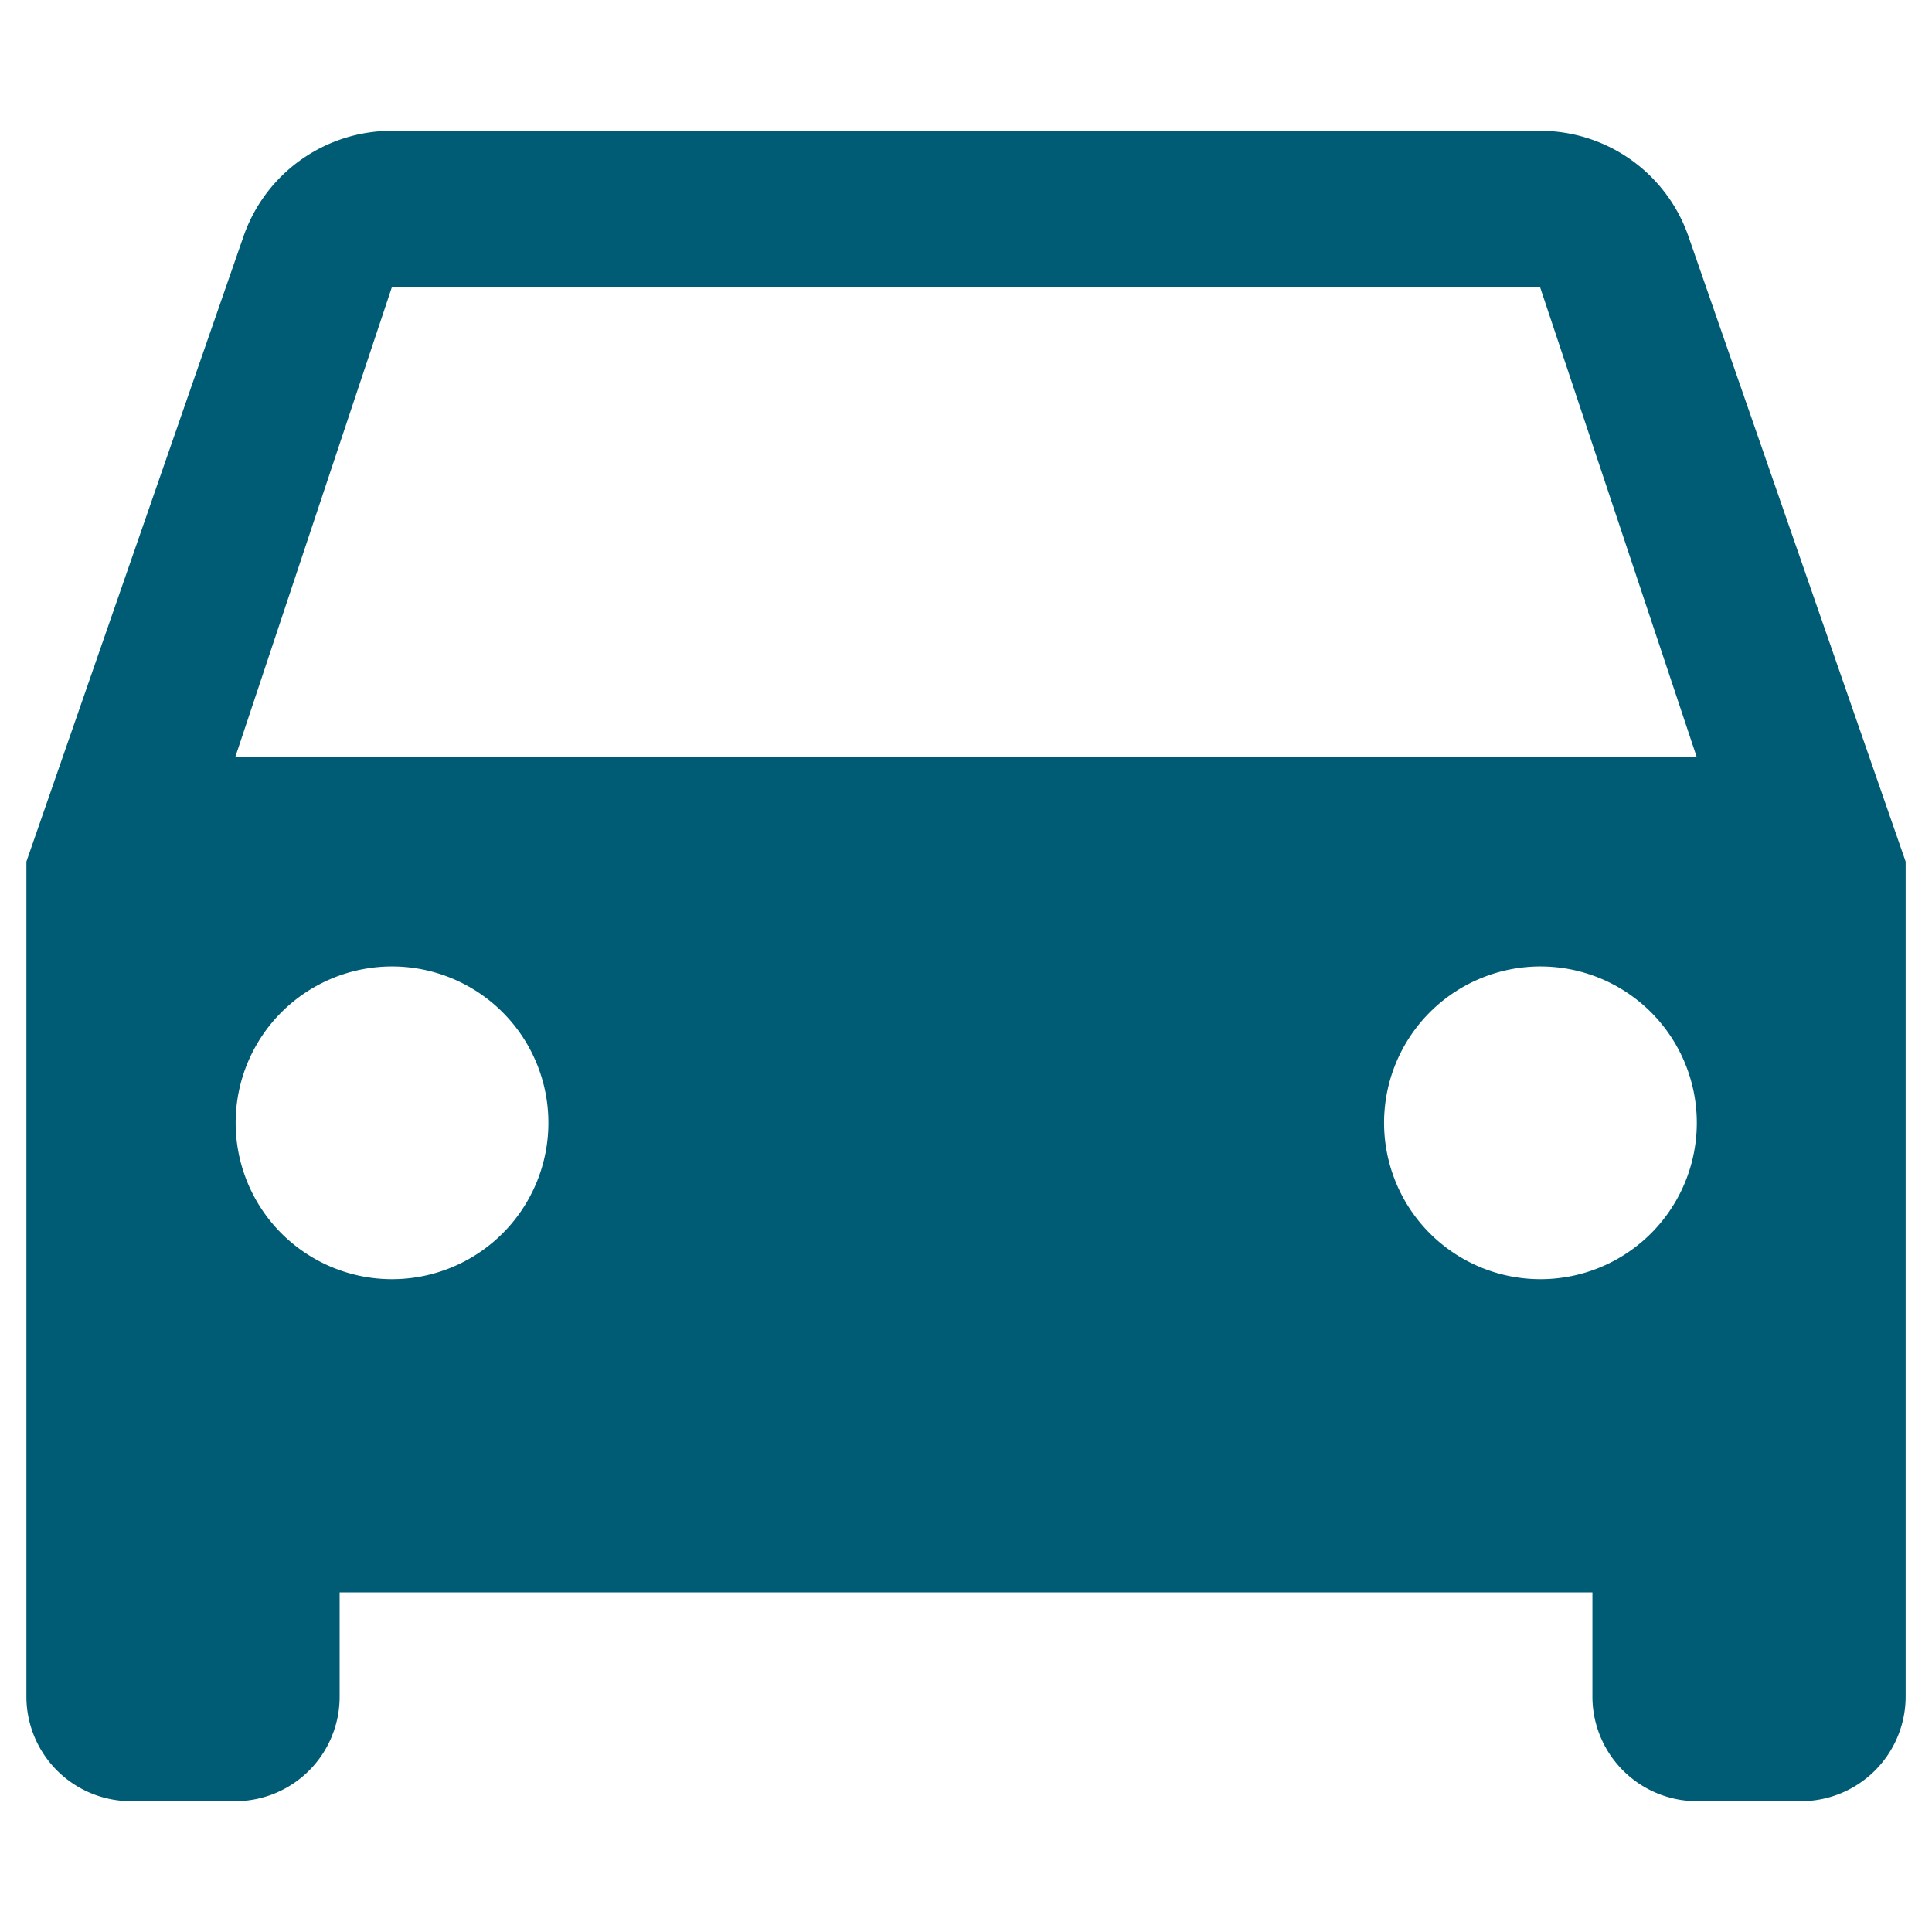 <svg xmlns="http://www.w3.org/2000/svg" width="48" height="48" viewBox="0 0 48 48"><path d="M41.948,5.87a3.9,3.9,0,0,0-3.683-2.62H9.734A3.9,3.9,0,0,0,6.051,5.87L.656,21.406v20.75A2.6,2.6,0,0,0,3.25,44.75H5.844a2.594,2.594,0,0,0,2.594-2.594V39.562H39.563v2.594a2.6,2.6,0,0,0,2.594,2.594h2.594a2.6,2.6,0,0,0,2.594-2.594V21.406ZM9.734,31.781a3.885,3.885,0,1,1,2.753-1.138A3.885,3.885,0,0,1,9.734,31.781Zm28.532,0a3.885,3.885,0,1,1,2.753-1.138A3.885,3.885,0,0,1,38.266,31.781ZM5.844,18.813,9.734,7.141H38.265l3.891,11.672Z" fill="#005b74"/><path d="M0,0H48V48H0Z" fill="none"/></svg>